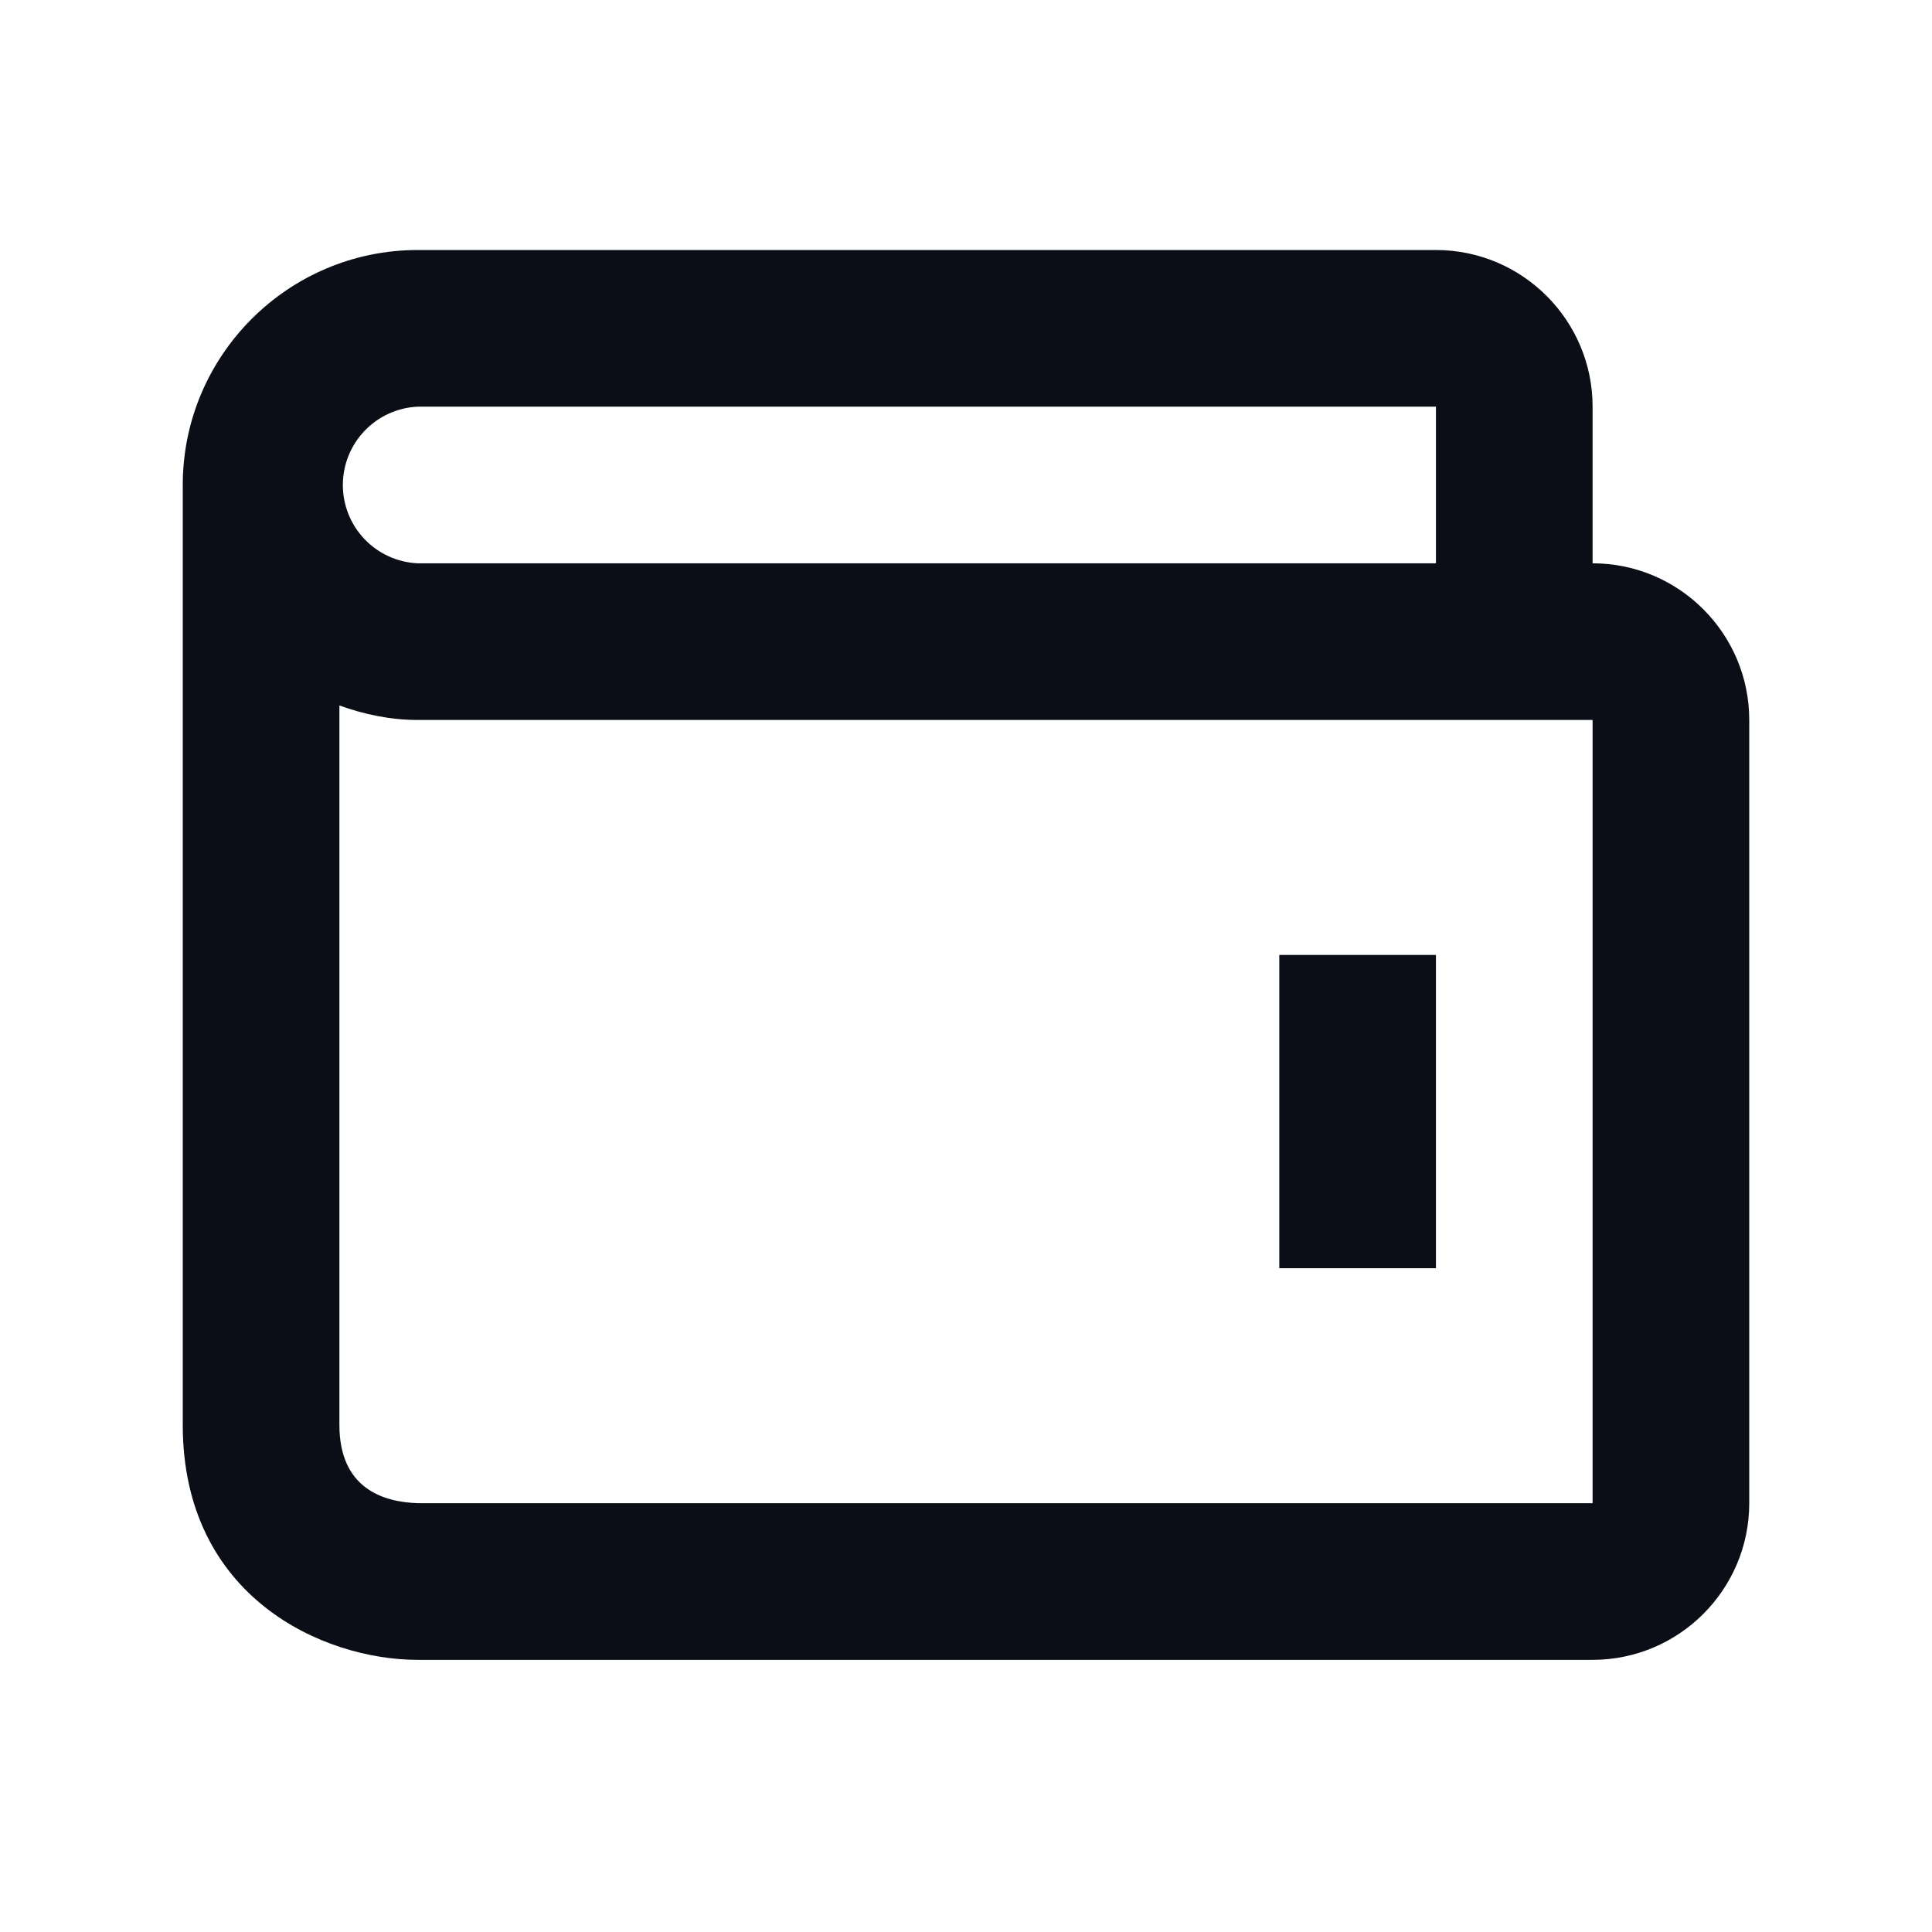 <svg xmlns="http://www.w3.org/2000/svg" width="37" height="37" viewBox="0 0 37 37" fill="none"><g id="Icon / budget"><path id="Vector" d="M24.5 18.288H27.5V24.288H24.5V18.288Z" fill="#0C0E17"></path><path id="Vector_2" d="M30.5 10.788V7.788C30.5 6.134 29.154 4.788 27.5 4.788H8C5.519 4.788 3.5 6.807 3.5 9.288V27.288C3.5 30.59 6.191 31.788 8 31.788H30.5C32.154 31.788 33.5 30.443 33.5 28.788V13.788C33.5 12.134 32.154 10.788 30.5 10.788ZM8 7.788H27.5V10.788H8C7.614 10.771 7.249 10.605 6.982 10.326C6.715 10.047 6.566 9.675 6.566 9.288C6.566 8.902 6.715 8.53 6.982 8.251C7.249 7.971 7.614 7.806 8 7.788ZM30.5 28.788H8.018C7.325 28.77 6.5 28.496 6.5 27.288V13.511C6.971 13.68 7.471 13.788 8 13.788H30.5V28.788Z" fill="#0C0E17"></path></g></svg>